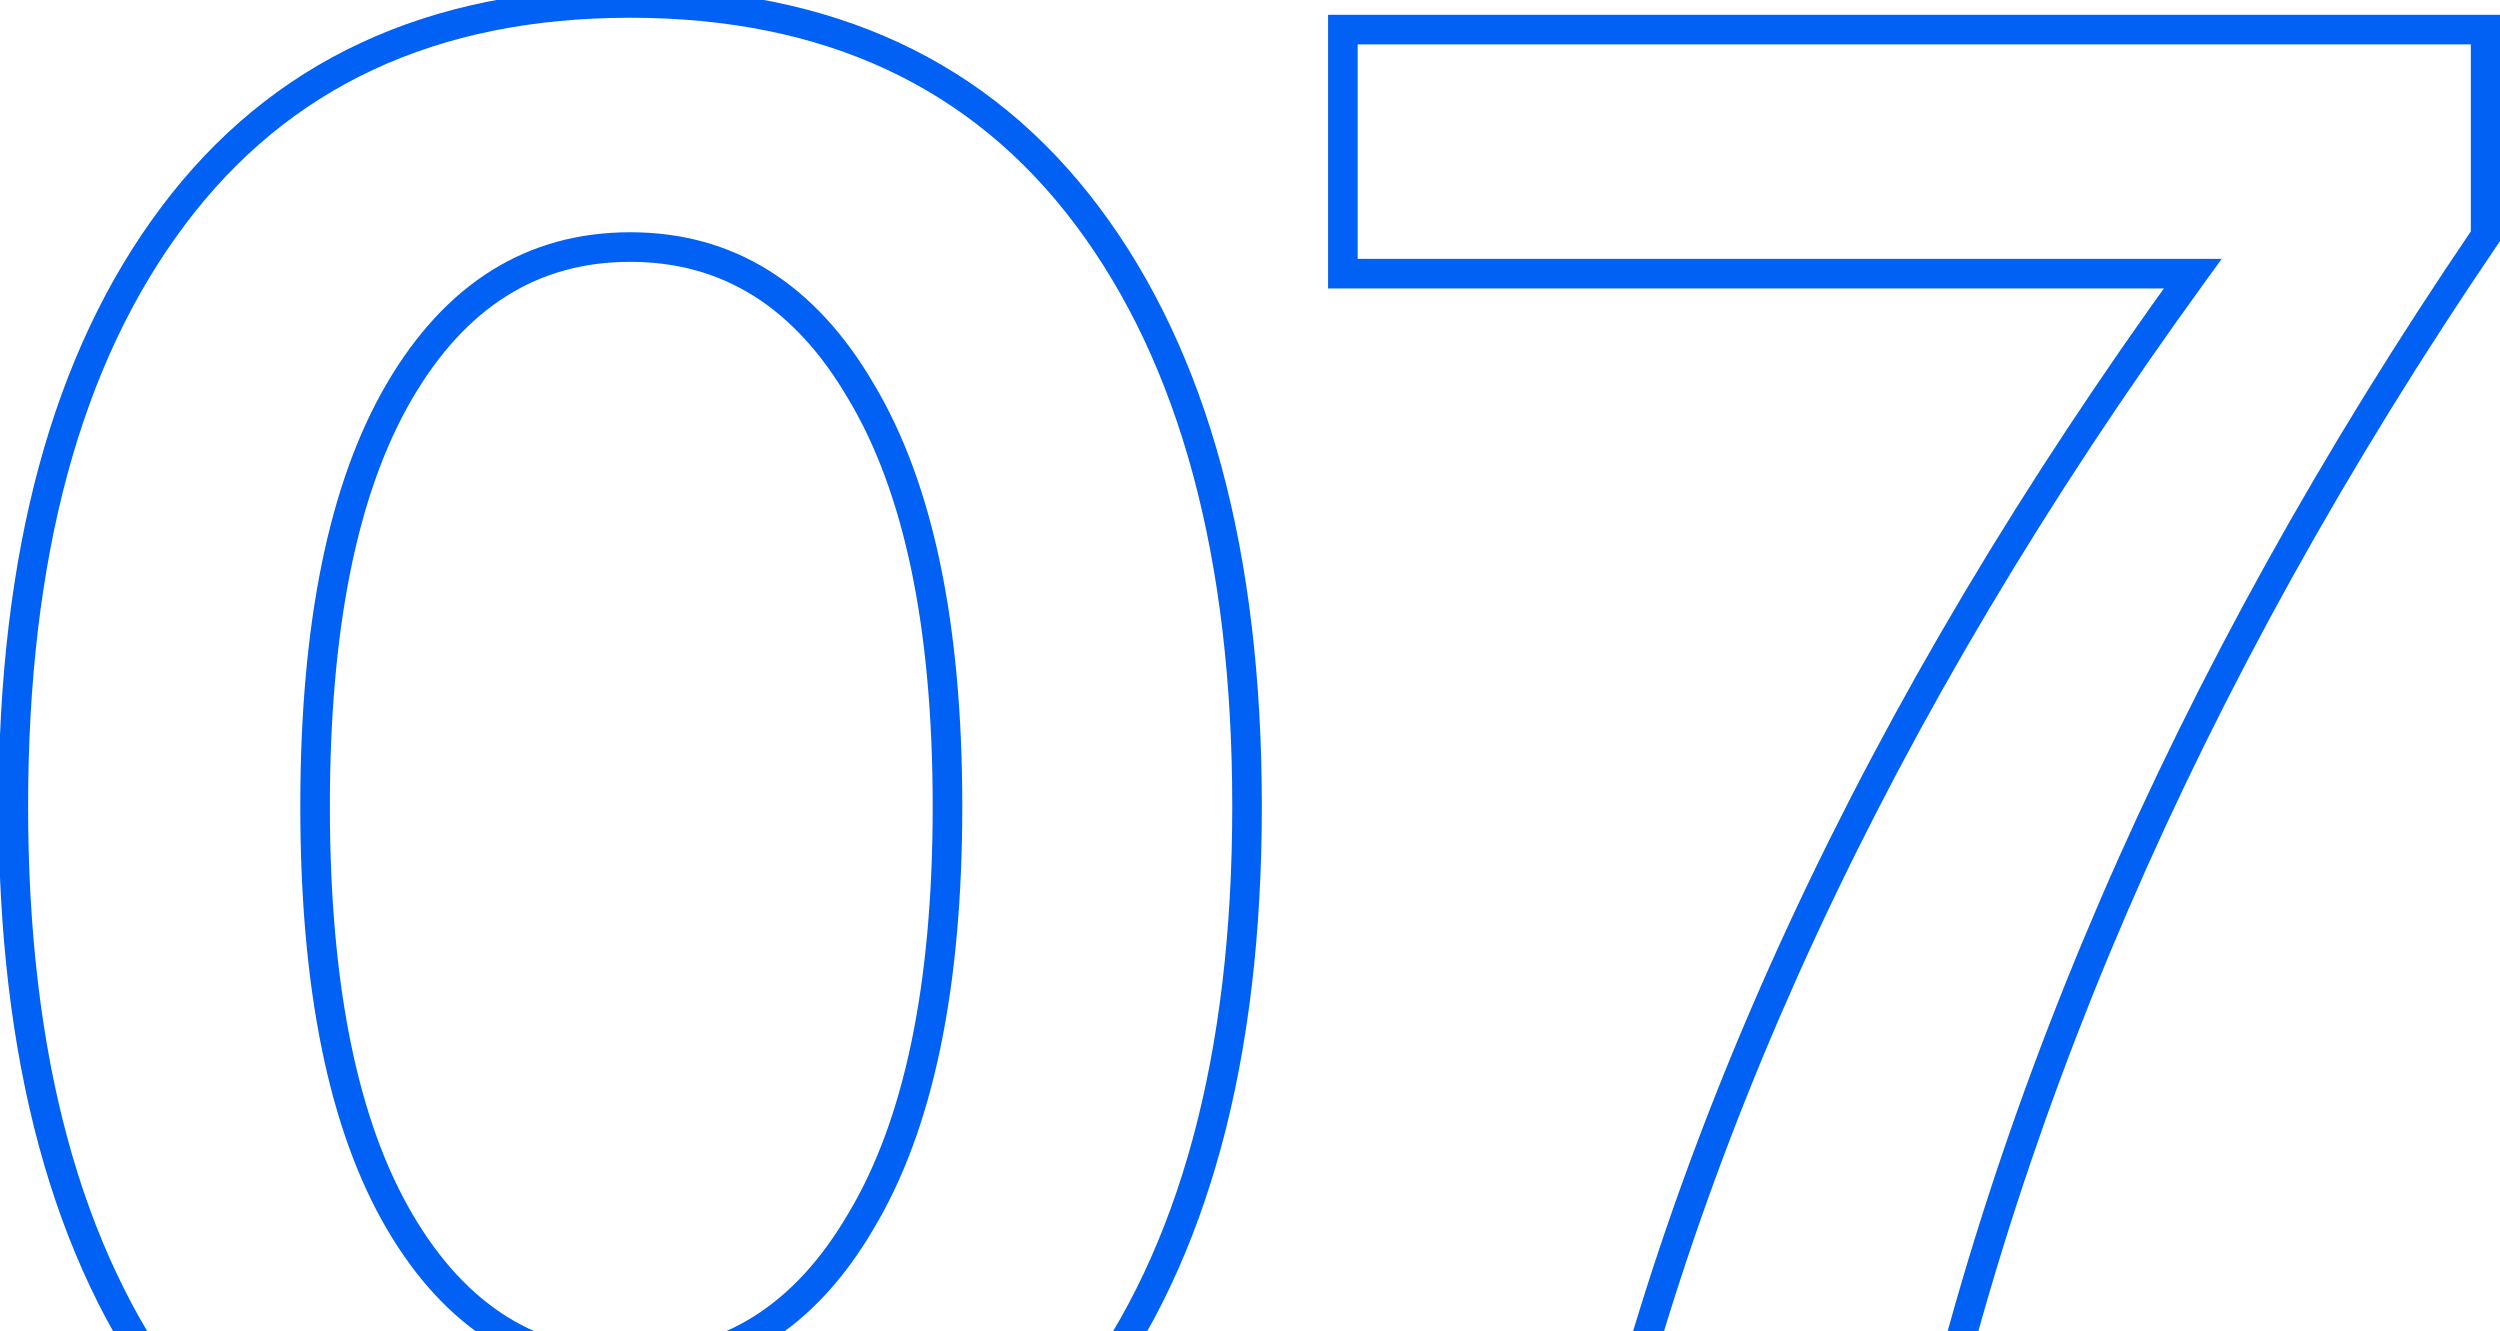 <?xml version="1.0" encoding="UTF-8"?> <svg xmlns="http://www.w3.org/2000/svg" width="169" height="90" viewBox="0 0 169 90" fill="none"> <path d="M11.7 94.4L12.5 93.8L12.5 93.8L11.7 94.4ZM11.7 14.6L10.9 14L10.9 14L11.7 14.6ZM73.5 14.6L74.3 14L74.3 14L73.5 14.6ZM73.5 94.4L72.7 93.8L72.7 93.8L73.5 94.4ZM27 26.45L27.863 26.955L27.863 26.955L27 26.45ZM27 82.55L26.137 83.055L26.137 83.055L27 82.55ZM58.2 82.55L57.343 82.035L57.337 82.045L58.2 82.55ZM58.2 26.45L57.337 26.955L57.343 26.965L58.2 26.45ZM12.5 93.8C5.474 84.432 1.9 71.371 1.9 54.5H-0.1C-0.1 71.629 3.526 85.168 10.9 95L12.5 93.8ZM1.9 54.5C1.9 37.629 5.474 24.568 12.5 15.2L10.9 14C3.526 23.832 -0.1 37.371 -0.1 54.5H1.9ZM12.5 15.2C19.487 5.884 29.473 1.2 42.6 1.2V-0.8C28.927 -0.8 18.313 4.116 10.9 14L12.5 15.2ZM42.6 1.2C55.727 1.2 65.713 5.884 72.7 15.2L74.3 14C66.887 4.116 56.273 -0.8 42.6 -0.8V1.2ZM72.7 15.2C79.726 24.568 83.3 37.629 83.3 54.5H85.3C85.3 37.371 81.674 23.832 74.3 14L72.7 15.2ZM83.3 54.5C83.3 71.371 79.726 84.432 72.7 93.8L74.3 95C81.674 85.168 85.3 71.629 85.3 54.5H83.3ZM72.7 93.8C65.713 103.116 55.727 107.8 42.6 107.8V109.8C56.273 109.8 66.887 104.884 74.3 95L72.7 93.8ZM42.6 107.8C29.473 107.8 19.487 103.116 12.5 93.8L10.9 95C18.313 104.884 28.927 109.8 42.6 109.8V107.8ZM26.137 25.945C22.208 32.666 20.3 42.221 20.3 54.5H22.3C22.3 42.379 24.192 33.234 27.863 26.955L26.137 25.945ZM20.3 54.5C20.3 66.778 22.208 76.334 26.137 83.055L27.863 82.045C24.192 75.766 22.3 66.621 22.3 54.5H20.3ZM26.137 83.055C30.086 89.81 35.589 93.3 42.6 93.3V91.3C36.411 91.3 31.514 88.29 27.863 82.045L26.137 83.055ZM42.6 93.3C49.611 93.3 55.114 89.81 59.063 83.055L57.337 82.045C53.686 88.29 48.789 91.3 42.6 91.3V93.3ZM59.057 83.064C63.091 76.341 65.05 66.781 65.05 54.5H63.05C63.05 66.618 61.109 75.759 57.343 82.035L59.057 83.064ZM65.05 54.5C65.05 42.218 63.091 32.659 59.057 25.936L57.343 26.965C61.109 33.241 63.05 42.382 63.05 54.5H65.05ZM59.063 25.945C55.114 19.19 49.611 15.7 42.6 15.7V17.7C48.789 17.7 53.686 20.71 57.337 26.955L59.063 25.945ZM42.6 15.7C35.589 15.7 30.086 19.19 26.137 25.945L27.863 26.955C31.514 20.71 36.411 17.7 42.6 17.7V15.7ZM90.778 2V1H89.778V2H90.778ZM168.028 2H169.028V1H168.028V2ZM168.028 15.95L168.855 16.512L169.028 16.258V15.95H168.028ZM128.728 107V108H129.557L129.711 107.186L128.728 107ZM107.128 107L106.148 106.801L105.904 108H107.128V107ZM148.228 18.5L149.038 19.087L150.189 17.5H148.228V18.5ZM90.778 18.5H89.778V19.5H90.778V18.5ZM90.778 3H168.028V1H90.778V3ZM167.028 2V15.95H169.028V2H167.028ZM167.201 15.388C146.736 45.483 133.575 75.959 127.746 106.814L129.711 107.186C135.481 76.641 148.52 46.417 168.855 16.512L167.201 15.388ZM128.728 106H107.128V108H128.728V106ZM108.108 107.199C114.074 77.866 127.704 48.495 149.038 19.087L147.419 17.913C125.952 47.505 112.182 77.134 106.148 106.801L108.108 107.199ZM148.228 17.5H90.778V19.5H148.228V17.5ZM91.778 18.5V2H89.778V18.5H91.778Z" fill="#0061F4"></path> </svg> 